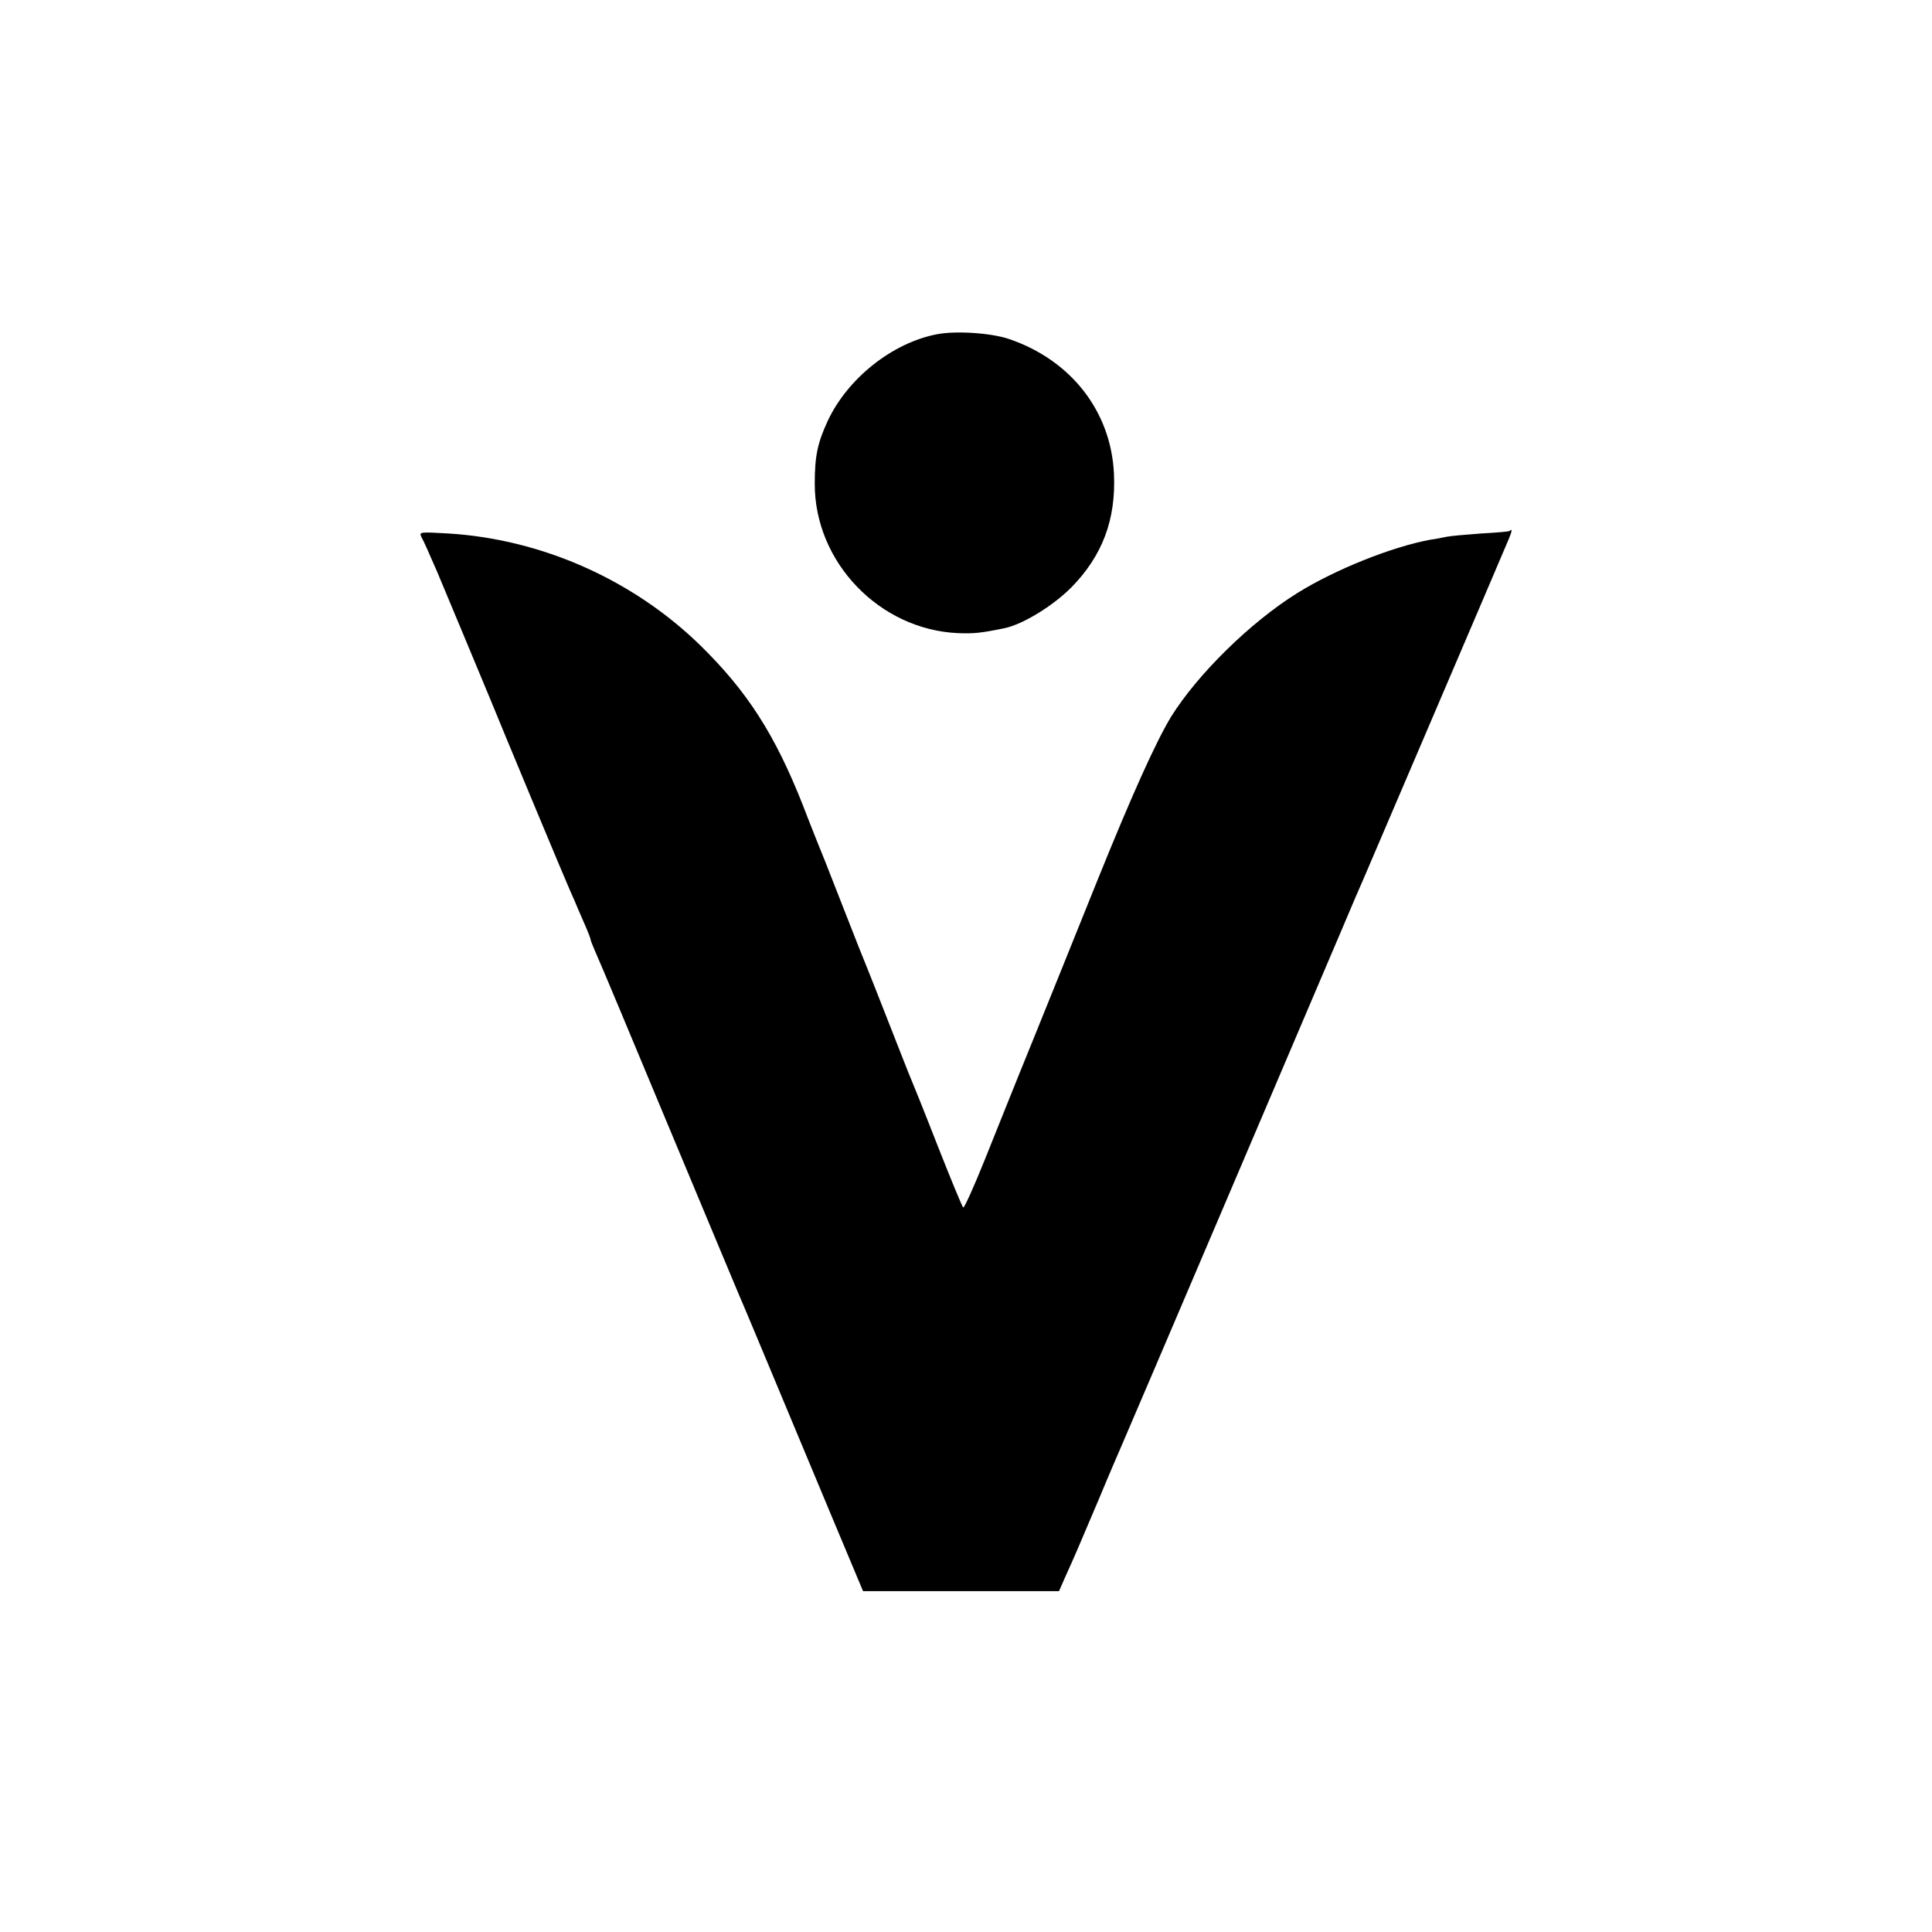 <?xml version="1.0" standalone="no"?>
<!DOCTYPE svg PUBLIC "-//W3C//DTD SVG 20010904//EN"
 "http://www.w3.org/TR/2001/REC-SVG-20010904/DTD/svg10.dtd">
<svg version="1.0" xmlns="http://www.w3.org/2000/svg"
 width="700pt" height="700pt" viewBox="0 0 700 700"
 preserveAspectRatio="xMidYMid meet">
<g transform="translate(0,700) scale(0.1,-0.1)"
fill="#000000" stroke="none">
<path d="M3395 5789 c-162 -31 -324 -160 -396 -314 -37 -80 -47 -128 -47 -227
-1 -285 235 -530 520 -542 57 -2 80 0 168 18 66 14 174 80 241 147 113 115
163 246 155 414 -11 225 -156 411 -381 487 -65 22 -193 30 -260 17z"/>
<path d="M5469 5076 c-2 -2 -49 -6 -104 -9 -55 -4 -111 -9 -125 -12 -14 -3
-38 -8 -55 -10 -139 -25 -347 -108 -485 -194 -170 -106 -361 -294 -457 -448
-55 -91 -141 -281 -267 -593 -74 -184 -180 -447 -236 -585 -56 -137 -133 -330
-172 -427 -39 -97 -74 -175 -78 -173 -4 3 -46 105 -94 227 -48 123 -92 232
-97 243 -5 11 -40 101 -79 200 -39 99 -74 189 -79 200 -5 11 -46 115 -91 230
-45 116 -86 219 -91 230 -4 11 -27 67 -49 125 -102 259 -203 416 -375 584
-243 236 -572 382 -909 403 -105 6 -108 6 -99 -13 10 -18 22 -46 57 -126 20
-47 164 -393 191 -458 38 -94 275 -663 291 -698 8 -17 21 -48 29 -67 8 -19 22
-50 30 -69 8 -19 15 -37 15 -41 0 -3 9 -25 19 -48 11 -23 130 -308 265 -632
136 -325 250 -599 255 -610 19 -44 16 -36 339 -810 l109 -260 355 0 355 0 22
50 c39 86 47 106 121 280 39 94 78 184 85 200 14 31 696 1630 800 1875 31 74
65 153 75 175 14 33 479 1119 527 1233 12 29 13 38 2 28z"/>
</g>
</svg>
